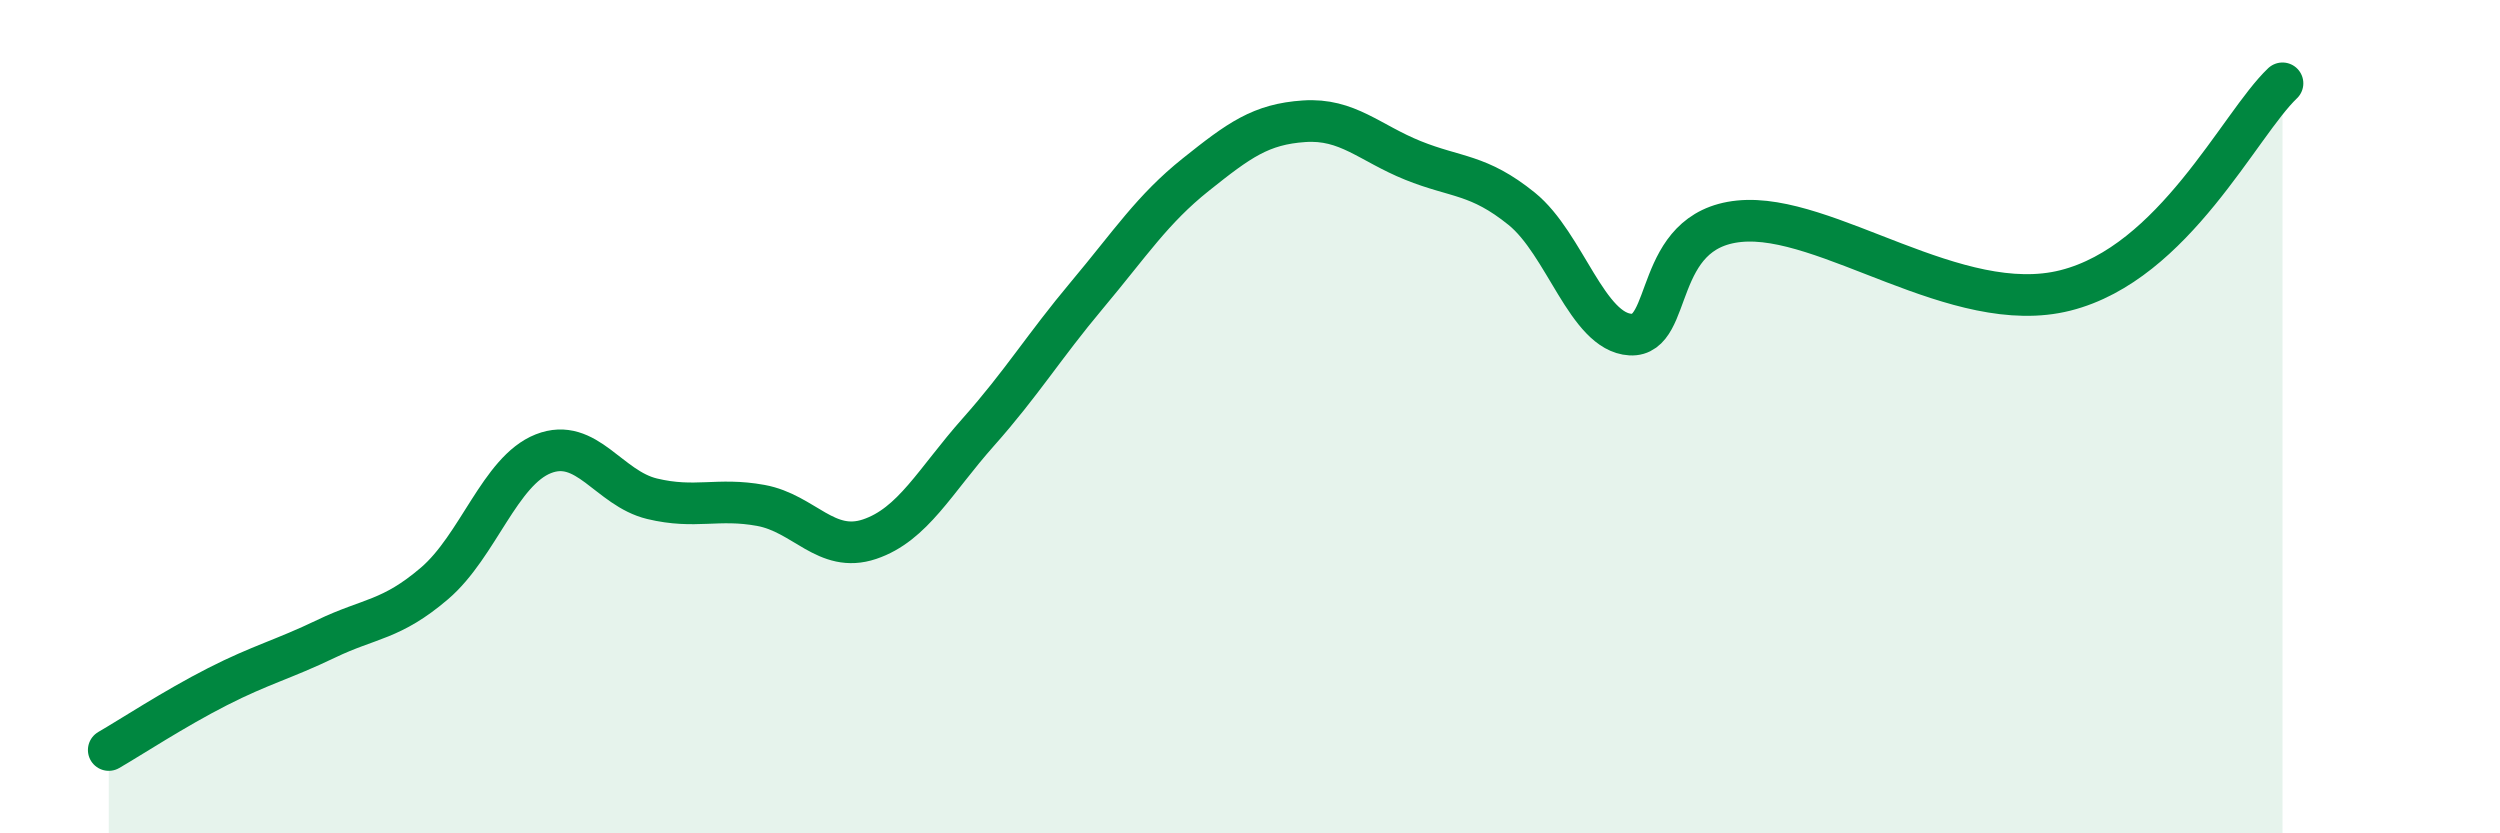 
    <svg width="60" height="20" viewBox="0 0 60 20" xmlns="http://www.w3.org/2000/svg">
      <path
        d="M 2.61,18 C 3.13,17.7 4.18,17.01 5.22,16.48 C 6.26,15.95 6.79,15.83 7.83,15.33 C 8.87,14.83 9.39,14.89 10.43,14 C 11.47,13.11 12,11.3 13.04,10.89 C 14.08,10.48 14.61,11.72 15.65,11.97 C 16.69,12.22 17.22,11.94 18.26,12.13 C 19.3,12.32 19.83,13.29 20.87,12.94 C 21.91,12.59 22.44,11.54 23.48,10.37 C 24.52,9.2 25.05,8.32 26.09,7.08 C 27.13,5.84 27.66,5.02 28.7,4.19 C 29.74,3.36 30.26,2.98 31.3,2.91 C 32.34,2.84 32.87,3.43 33.91,3.85 C 34.95,4.27 35.48,4.17 36.52,5.01 C 37.56,5.85 38.09,7.97 39.13,8.03 C 40.17,8.09 39.65,5.52 41.74,5.31 C 43.83,5.1 46.96,7.63 49.57,6.97 C 52.18,6.31 53.74,2.99 54.78,2L54.78 20L2.61 20Z"
        fill="#008740"
        opacity="0.1"
        stroke-linecap="round"
        stroke-linejoin="round"
      />
      <path
        d="M 2.61,18 C 3.13,17.7 4.18,17.01 5.22,16.48 C 6.26,15.95 6.79,15.83 7.83,15.33 C 8.87,14.83 9.39,14.89 10.43,14 C 11.47,13.11 12,11.3 13.04,10.89 C 14.08,10.48 14.61,11.72 15.65,11.97 C 16.69,12.22 17.22,11.94 18.26,12.13 C 19.3,12.32 19.83,13.29 20.87,12.94 C 21.91,12.59 22.44,11.54 23.48,10.37 C 24.52,9.2 25.05,8.32 26.09,7.08 C 27.13,5.84 27.66,5.02 28.7,4.19 C 29.74,3.36 30.26,2.98 31.3,2.91 C 32.34,2.84 32.87,3.43 33.91,3.85 C 34.95,4.27 35.48,4.17 36.52,5.01 C 37.56,5.85 38.09,7.97 39.13,8.03 C 40.17,8.09 39.65,5.52 41.74,5.31 C 43.83,5.1 46.96,7.63 49.57,6.97 C 52.18,6.31 53.74,2.99 54.78,2"
        stroke="#008740"
        stroke-width="1"
        fill="none"
        stroke-linecap="round"
        stroke-linejoin="round"
      />
    </svg>
  